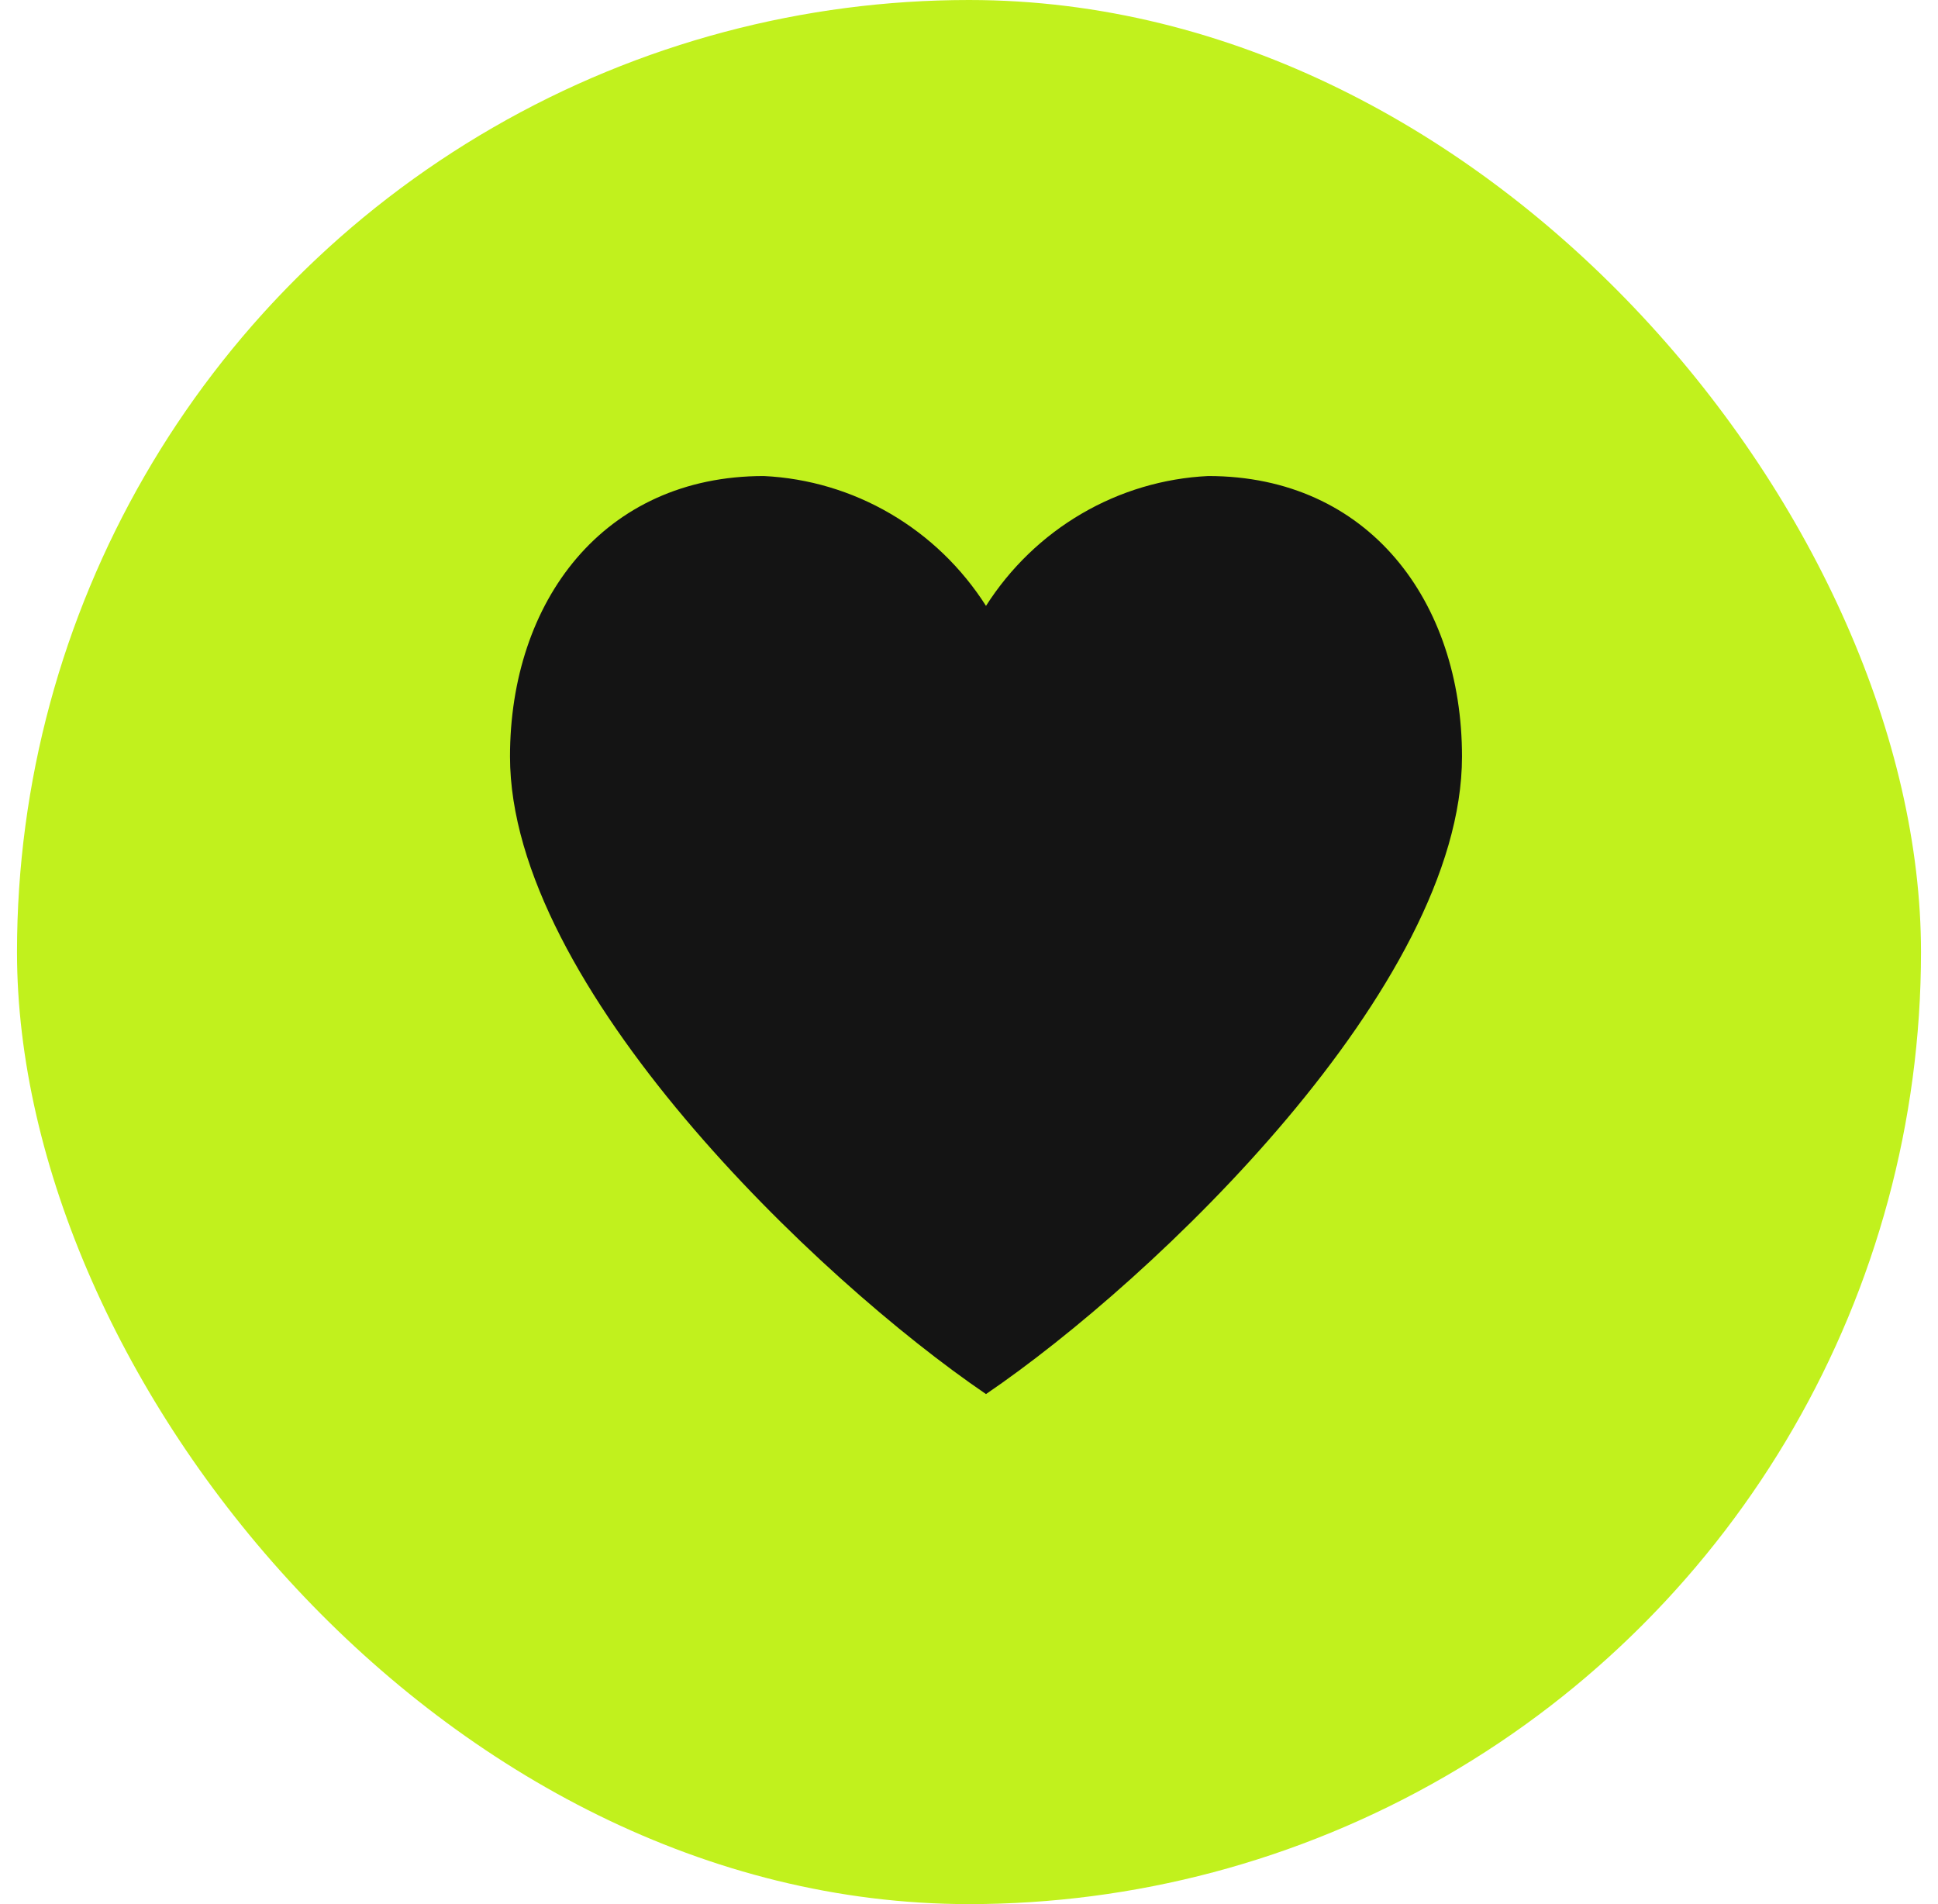 <svg width="57" height="56" viewBox="0 0 57 56" fill="none" xmlns="http://www.w3.org/2000/svg">
<g clip-path="url(#clip0_6368_100542)">
<circle cx="28.5" cy="28" r="28" fill="#C1F11D"/>
<path d="M35.536 14C34.226 14.063 32.949 14.443 31.813 15.107C30.676 15.771 29.712 16.701 29 17.819C28.288 16.701 27.324 15.771 26.187 15.107C25.051 14.443 23.774 14.063 22.464 14C17.739 14 15 17.694 15 22.25C15 29 24.042 37.625 29 41C33.958 37.625 43 29 43 22.25C43 17.694 40.261 14 35.536 14Z" fill="#141414"/>
</g>
<defs>
<clipPath id="clip0_6368_100542">
<rect x="0.5" width="56" height="56" rx="28" fill="white"/>
</clipPath>
</defs>
</svg>
